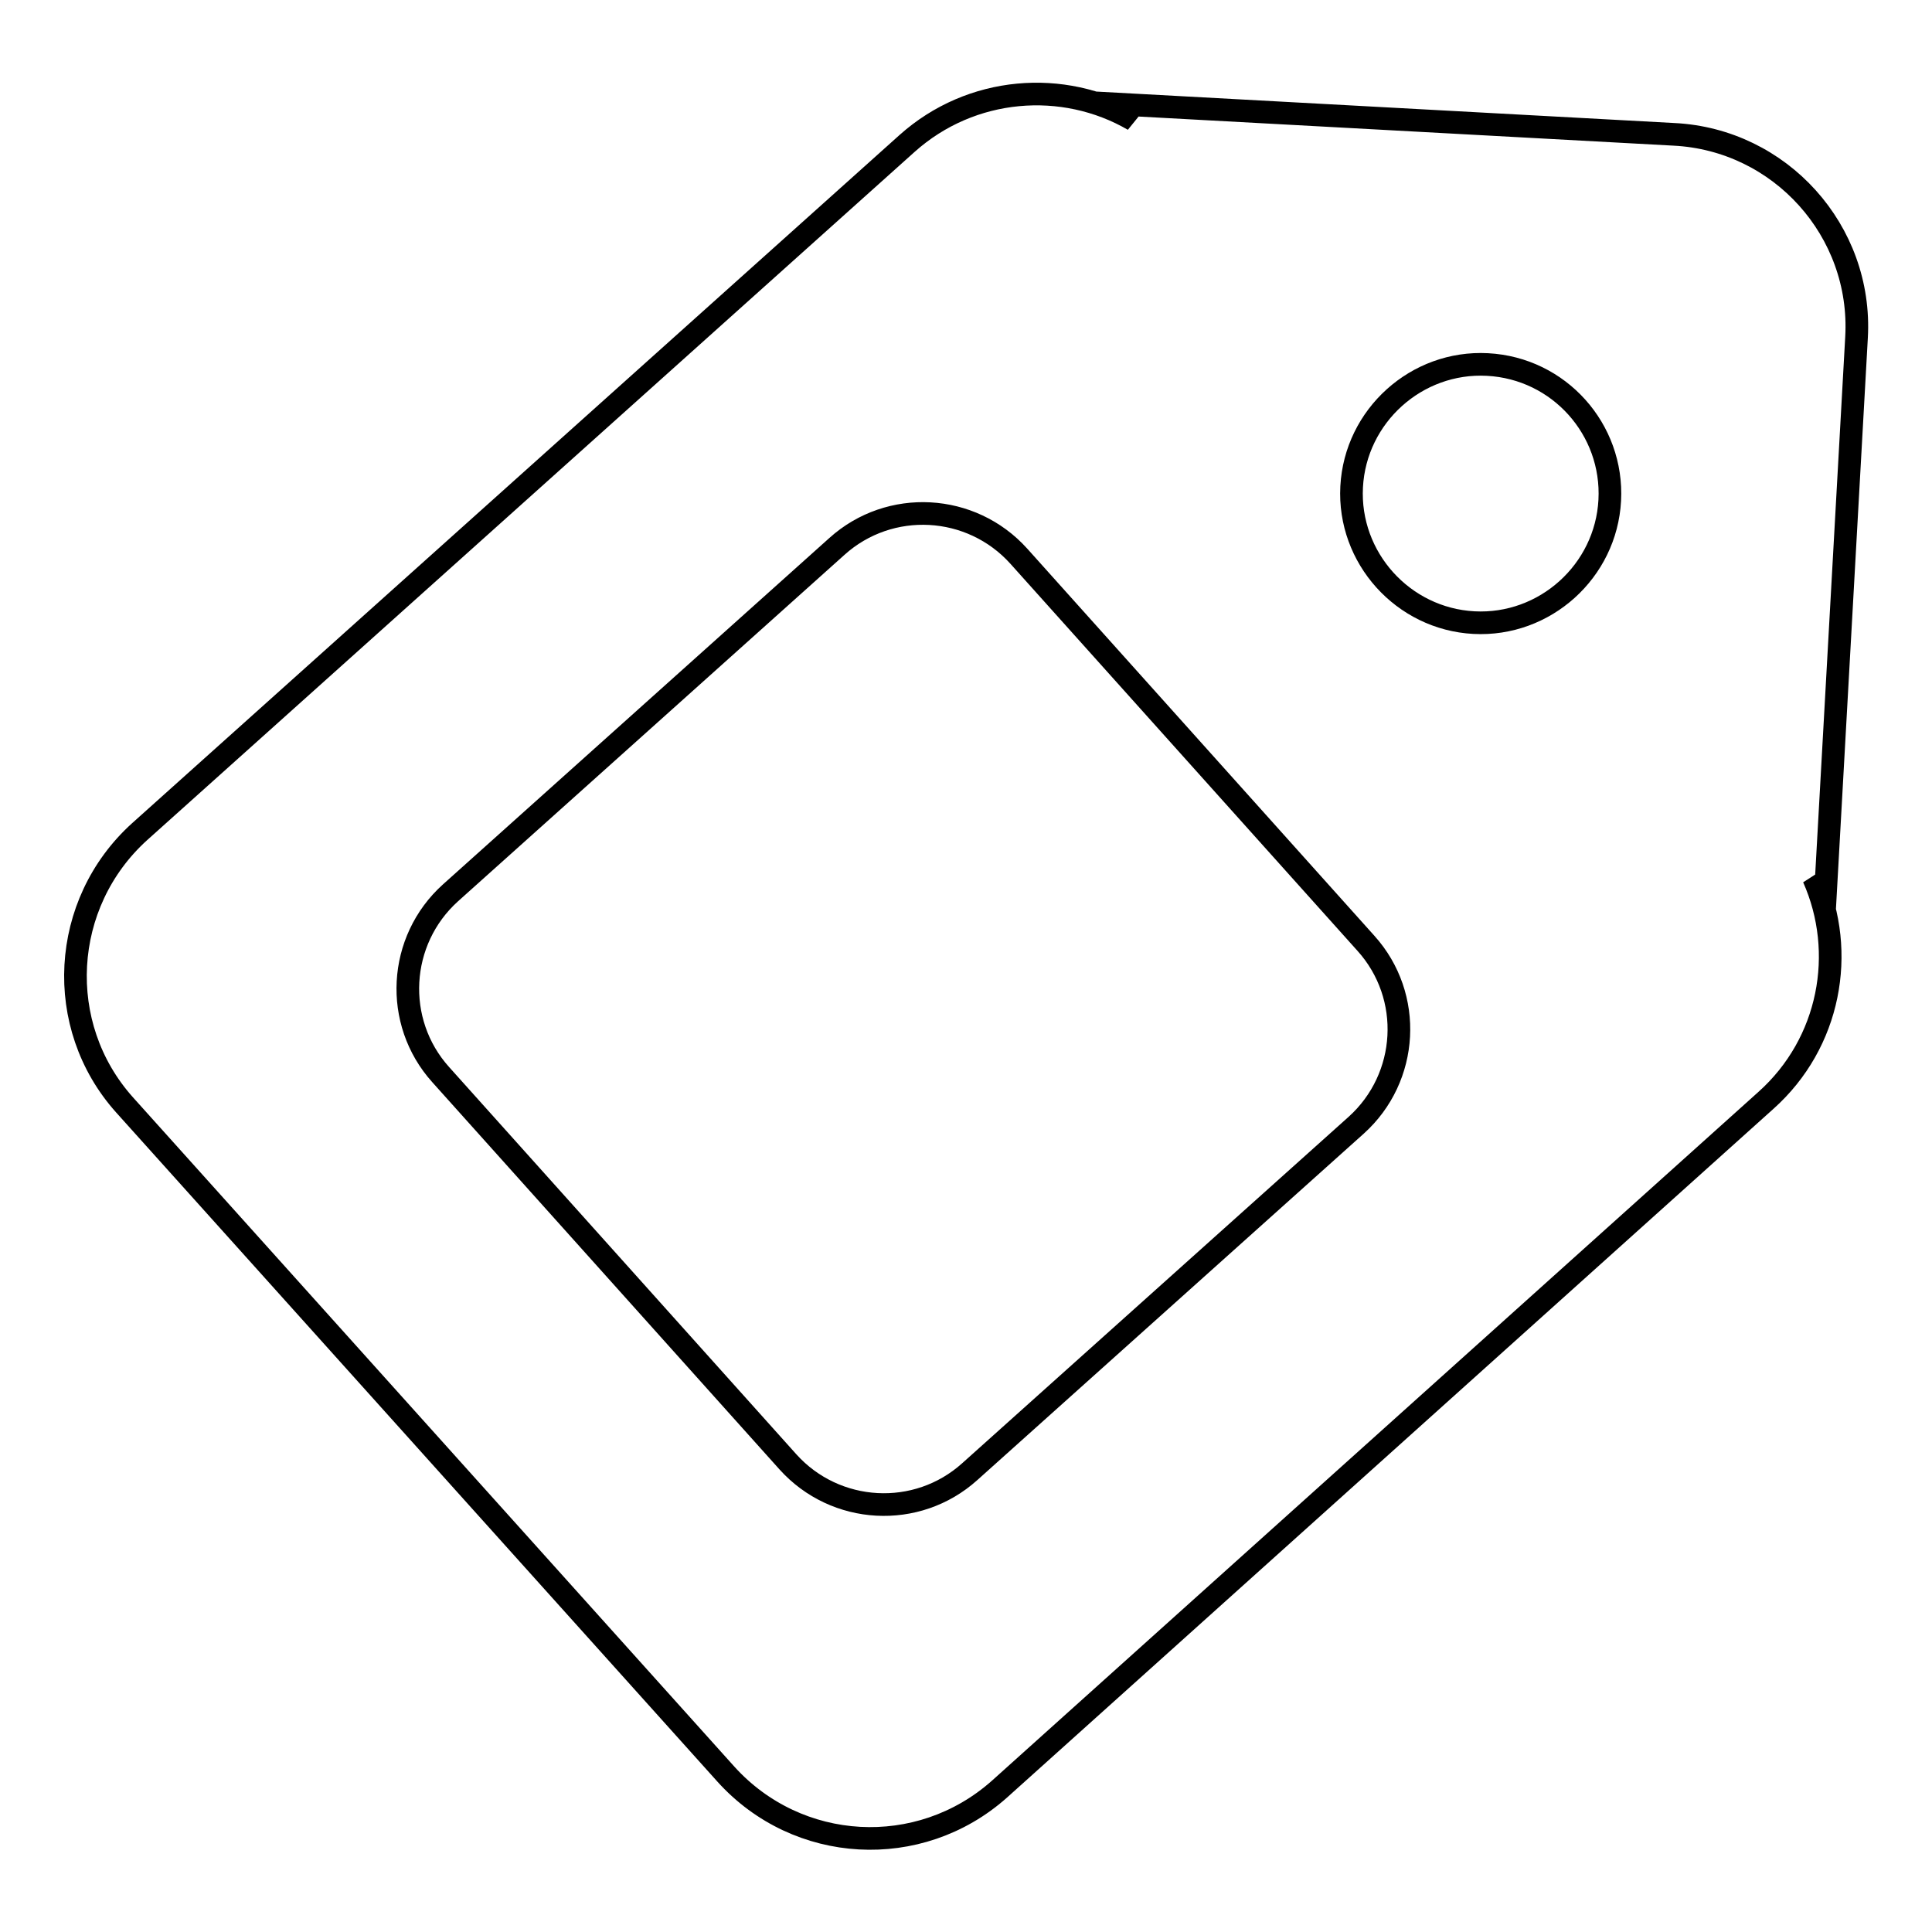 <?xml version="1.0" encoding="utf-8"?>
<!-- Svg Vector Icons : http://www.onlinewebfonts.com/icon -->
<!DOCTYPE svg PUBLIC "-//W3C//DTD SVG 1.1//EN" "http://www.w3.org/Graphics/SVG/1.1/DTD/svg11.dtd">
<svg version="1.1" xmlns="http://www.w3.org/2000/svg" xmlns:xlink="http://www.w3.org/1999/xlink" x="0px" y="0px" viewBox="0 0 256 256" enable-background="new 0 0 256 256" xml:space="preserve">
<g><g><path stroke-width="3" fill-opacity="0" stroke="#000000"  d="M246,44.7c0.8-14.1-10.1-26.2-24.2-26.9l-73.5-4l1.9,2.1c-9.3-5.4-21.5-4.5-30,3.1L18.5,110.2c-10.5,9.5-11.4,25.7-2,36.2l79.7,88.7c9.5,10.5,25.6,11.4,36.2,2L234,145.8c8.5-7.6,10.7-19.6,6.3-29.5l1.6,1.8L246,44.7z M179.7,149.1L128.5,195c-7,6.3-17.8,5.7-24.1-1.3l-46-51.3c-6.3-7-5.7-17.8,1.3-24.1l51.2-45.9c7-6.3,17.8-5.7,24.1,1.3l46,51.3C187.3,132,186.7,142.8,179.7,149.1z M213.3,66.3c-0.5,9.4-8.6,16.7-18,16.2c-9.4-0.5-16.7-8.6-16.2-18c0.5-9.4,8.6-16.7,18-16.2C206.6,48.8,213.8,56.9,213.3,66.3z"/></g></g>
</svg>